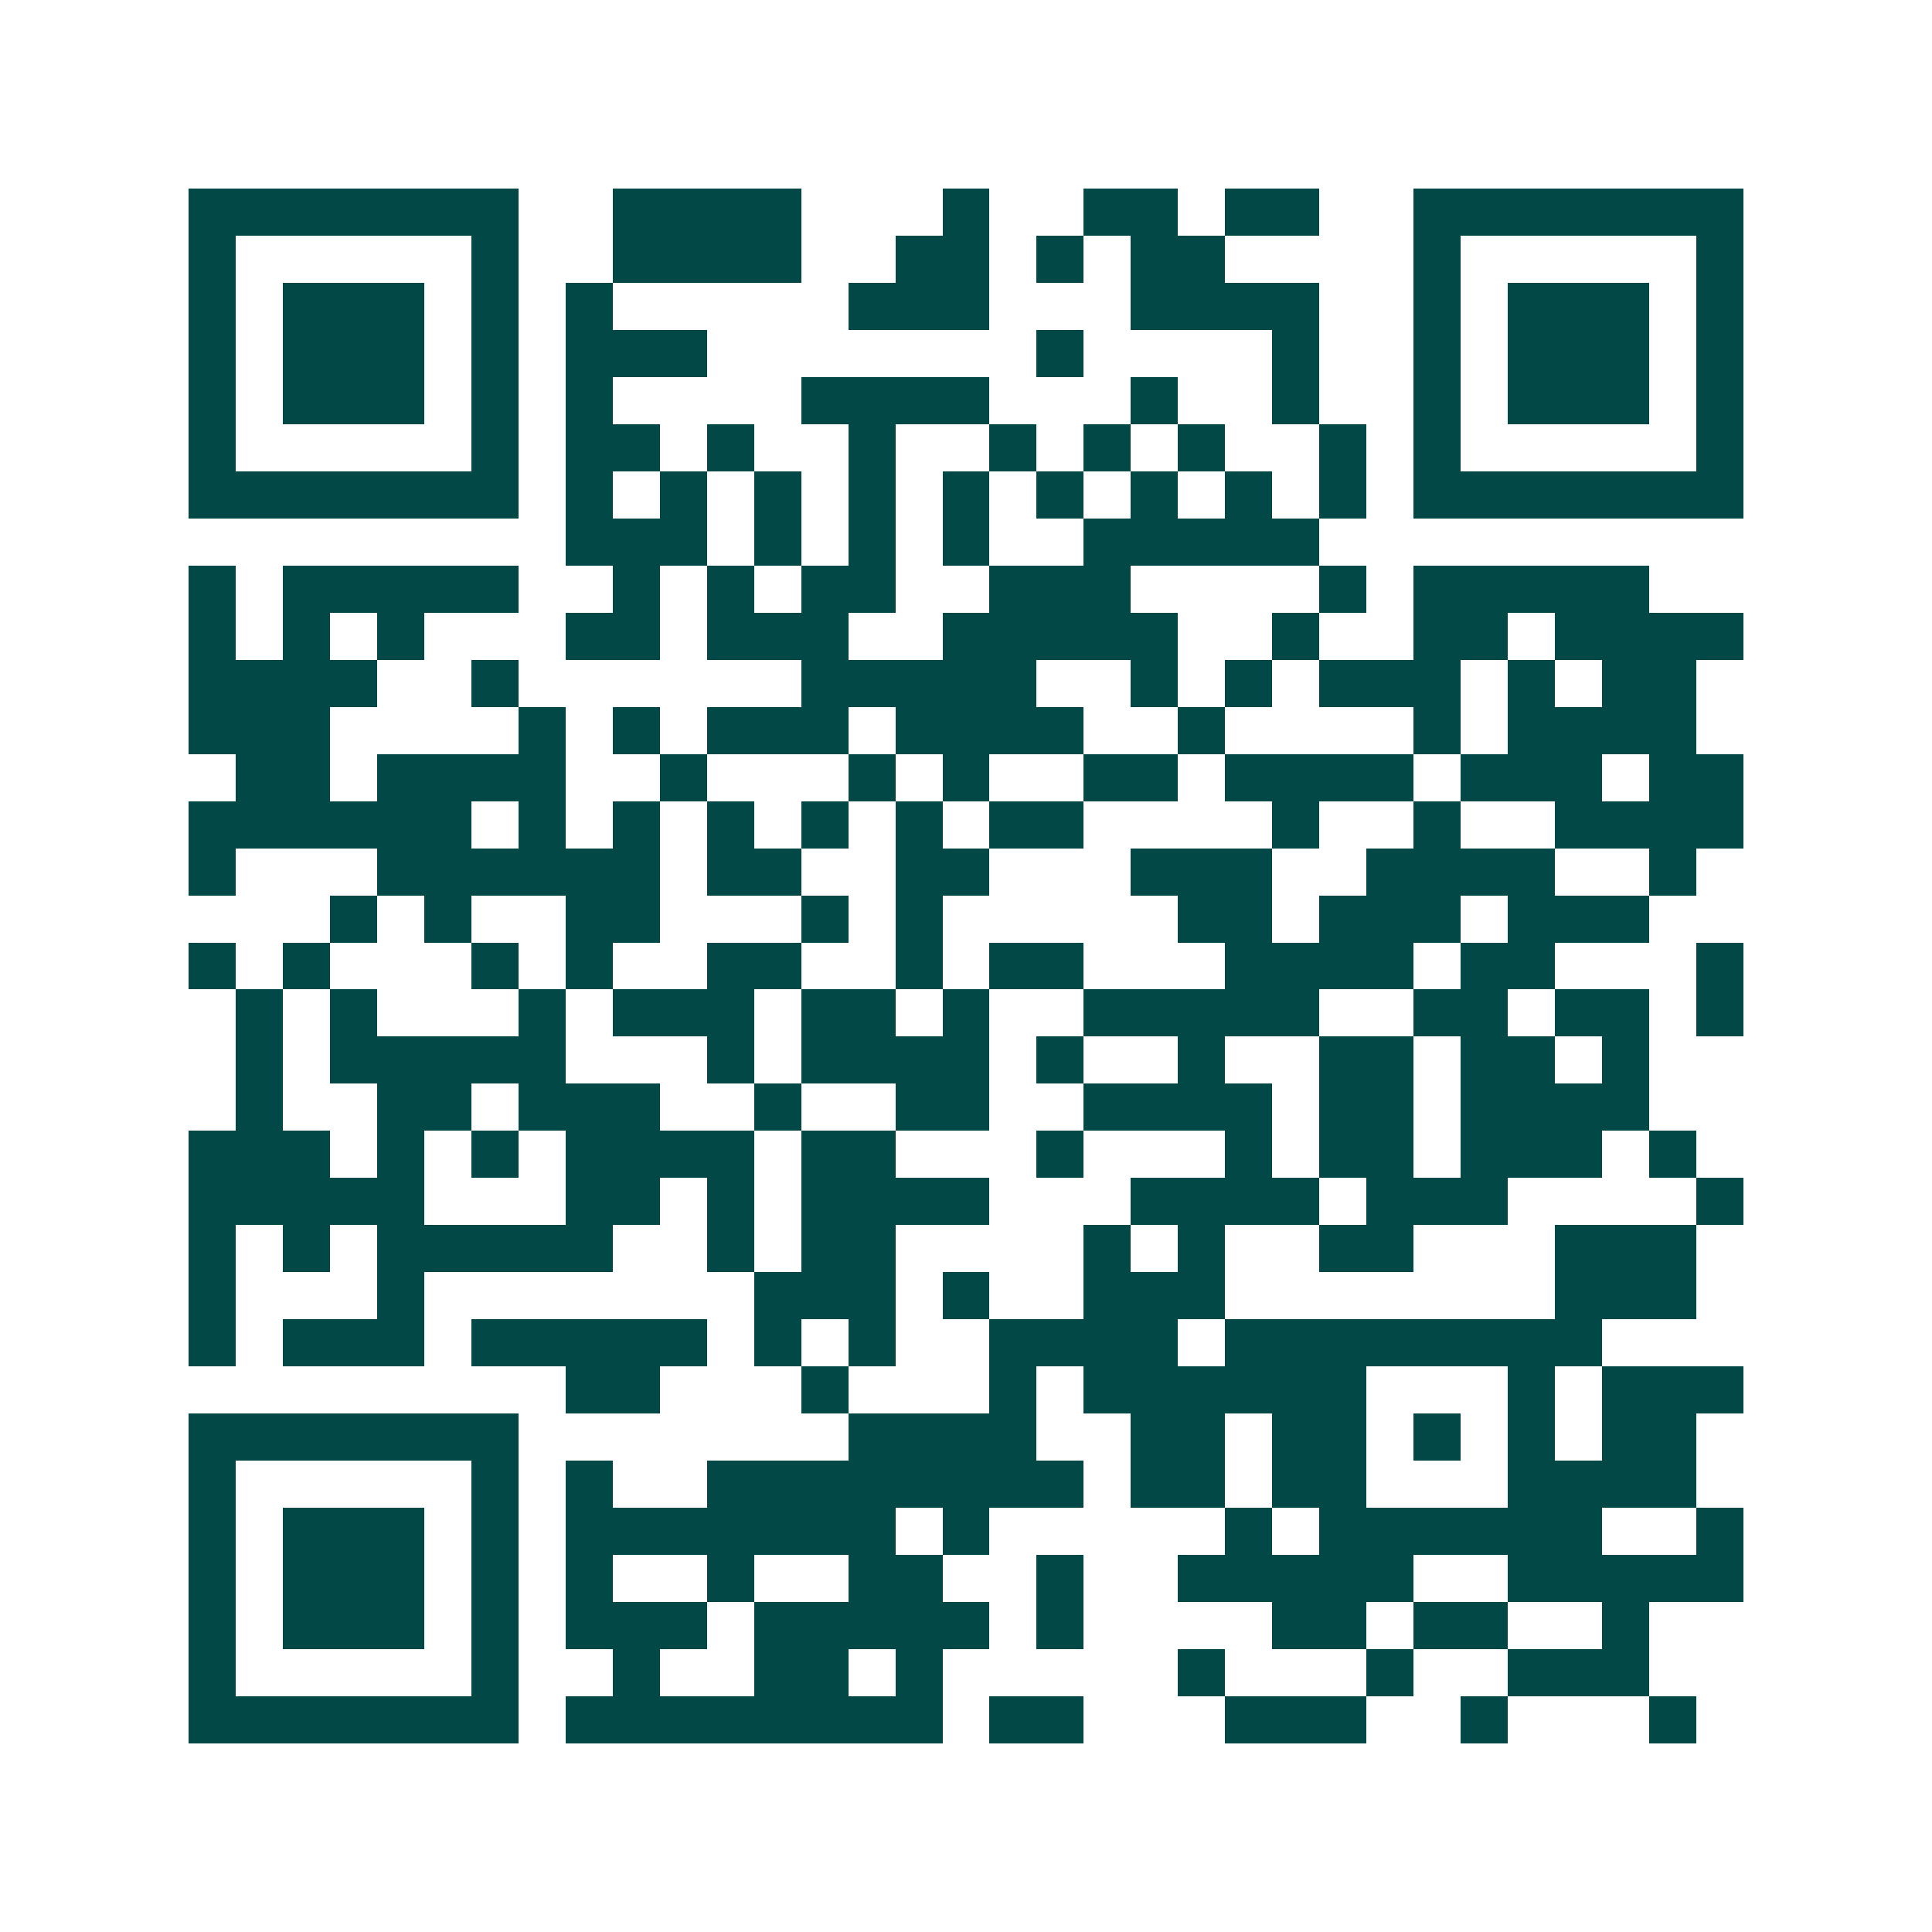 <svg xmlns="http://www.w3.org/2000/svg" width="200" height="200" viewBox="0 0 41 41" shape-rendering="crispEdges"><path fill="#ffffff" d="M0 0h41v41H0z"/><path stroke="#014847" d="M4 4.5h7m2 0h4m3 0h1m2 0h2m1 0h2m2 0h7M4 5.5h1m5 0h1m2 0h4m2 0h2m1 0h1m1 0h2m4 0h1m5 0h1M4 6.5h1m1 0h3m1 0h1m1 0h1m5 0h3m3 0h4m2 0h1m1 0h3m1 0h1M4 7.5h1m1 0h3m1 0h1m1 0h3m7 0h1m4 0h1m2 0h1m1 0h3m1 0h1M4 8.5h1m1 0h3m1 0h1m1 0h1m4 0h4m3 0h1m2 0h1m2 0h1m1 0h3m1 0h1M4 9.5h1m5 0h1m1 0h2m1 0h1m2 0h1m2 0h1m1 0h1m1 0h1m2 0h1m1 0h1m5 0h1M4 10.5h7m1 0h1m1 0h1m1 0h1m1 0h1m1 0h1m1 0h1m1 0h1m1 0h1m1 0h1m1 0h7M12 11.5h3m1 0h1m1 0h1m1 0h1m2 0h5M4 12.5h1m1 0h5m2 0h1m1 0h1m1 0h2m2 0h3m4 0h1m1 0h5M4 13.5h1m1 0h1m1 0h1m3 0h2m1 0h3m2 0h5m2 0h1m2 0h2m1 0h4M4 14.5h4m2 0h1m6 0h5m2 0h1m1 0h1m1 0h3m1 0h1m1 0h2M4 15.5h3m4 0h1m1 0h1m1 0h3m1 0h4m2 0h1m4 0h1m1 0h4M5 16.5h2m1 0h4m2 0h1m3 0h1m1 0h1m2 0h2m1 0h4m1 0h3m1 0h2M4 17.5h6m1 0h1m1 0h1m1 0h1m1 0h1m1 0h1m1 0h2m4 0h1m2 0h1m2 0h4M4 18.5h1m3 0h6m1 0h2m2 0h2m3 0h3m2 0h4m2 0h1M7 19.5h1m1 0h1m2 0h2m3 0h1m1 0h1m5 0h2m1 0h3m1 0h3M4 20.5h1m1 0h1m3 0h1m1 0h1m2 0h2m2 0h1m1 0h2m3 0h4m1 0h2m3 0h1M5 21.5h1m1 0h1m3 0h1m1 0h3m1 0h2m1 0h1m2 0h5m2 0h2m1 0h2m1 0h1M5 22.5h1m1 0h5m3 0h1m1 0h4m1 0h1m2 0h1m2 0h2m1 0h2m1 0h1M5 23.5h1m2 0h2m1 0h3m2 0h1m2 0h2m2 0h4m1 0h2m1 0h4M4 24.5h3m1 0h1m1 0h1m1 0h4m1 0h2m3 0h1m3 0h1m1 0h2m1 0h3m1 0h1M4 25.5h5m3 0h2m1 0h1m1 0h4m3 0h4m1 0h3m4 0h1M4 26.5h1m1 0h1m1 0h5m2 0h1m1 0h2m4 0h1m1 0h1m2 0h2m3 0h3M4 27.5h1m3 0h1m7 0h3m1 0h1m2 0h3m7 0h3M4 28.5h1m1 0h3m1 0h5m1 0h1m1 0h1m2 0h4m1 0h8M12 29.5h2m3 0h1m3 0h1m1 0h6m3 0h1m1 0h3M4 30.5h7m7 0h4m2 0h2m1 0h2m1 0h1m1 0h1m1 0h2M4 31.5h1m5 0h1m1 0h1m2 0h8m1 0h2m1 0h2m3 0h4M4 32.5h1m1 0h3m1 0h1m1 0h7m1 0h1m5 0h1m1 0h6m2 0h1M4 33.5h1m1 0h3m1 0h1m1 0h1m2 0h1m2 0h2m2 0h1m2 0h5m2 0h5M4 34.5h1m1 0h3m1 0h1m1 0h3m1 0h5m1 0h1m4 0h2m1 0h2m2 0h1M4 35.5h1m5 0h1m2 0h1m2 0h2m1 0h1m5 0h1m3 0h1m2 0h3M4 36.5h7m1 0h8m1 0h2m3 0h3m2 0h1m3 0h1"/></svg>
